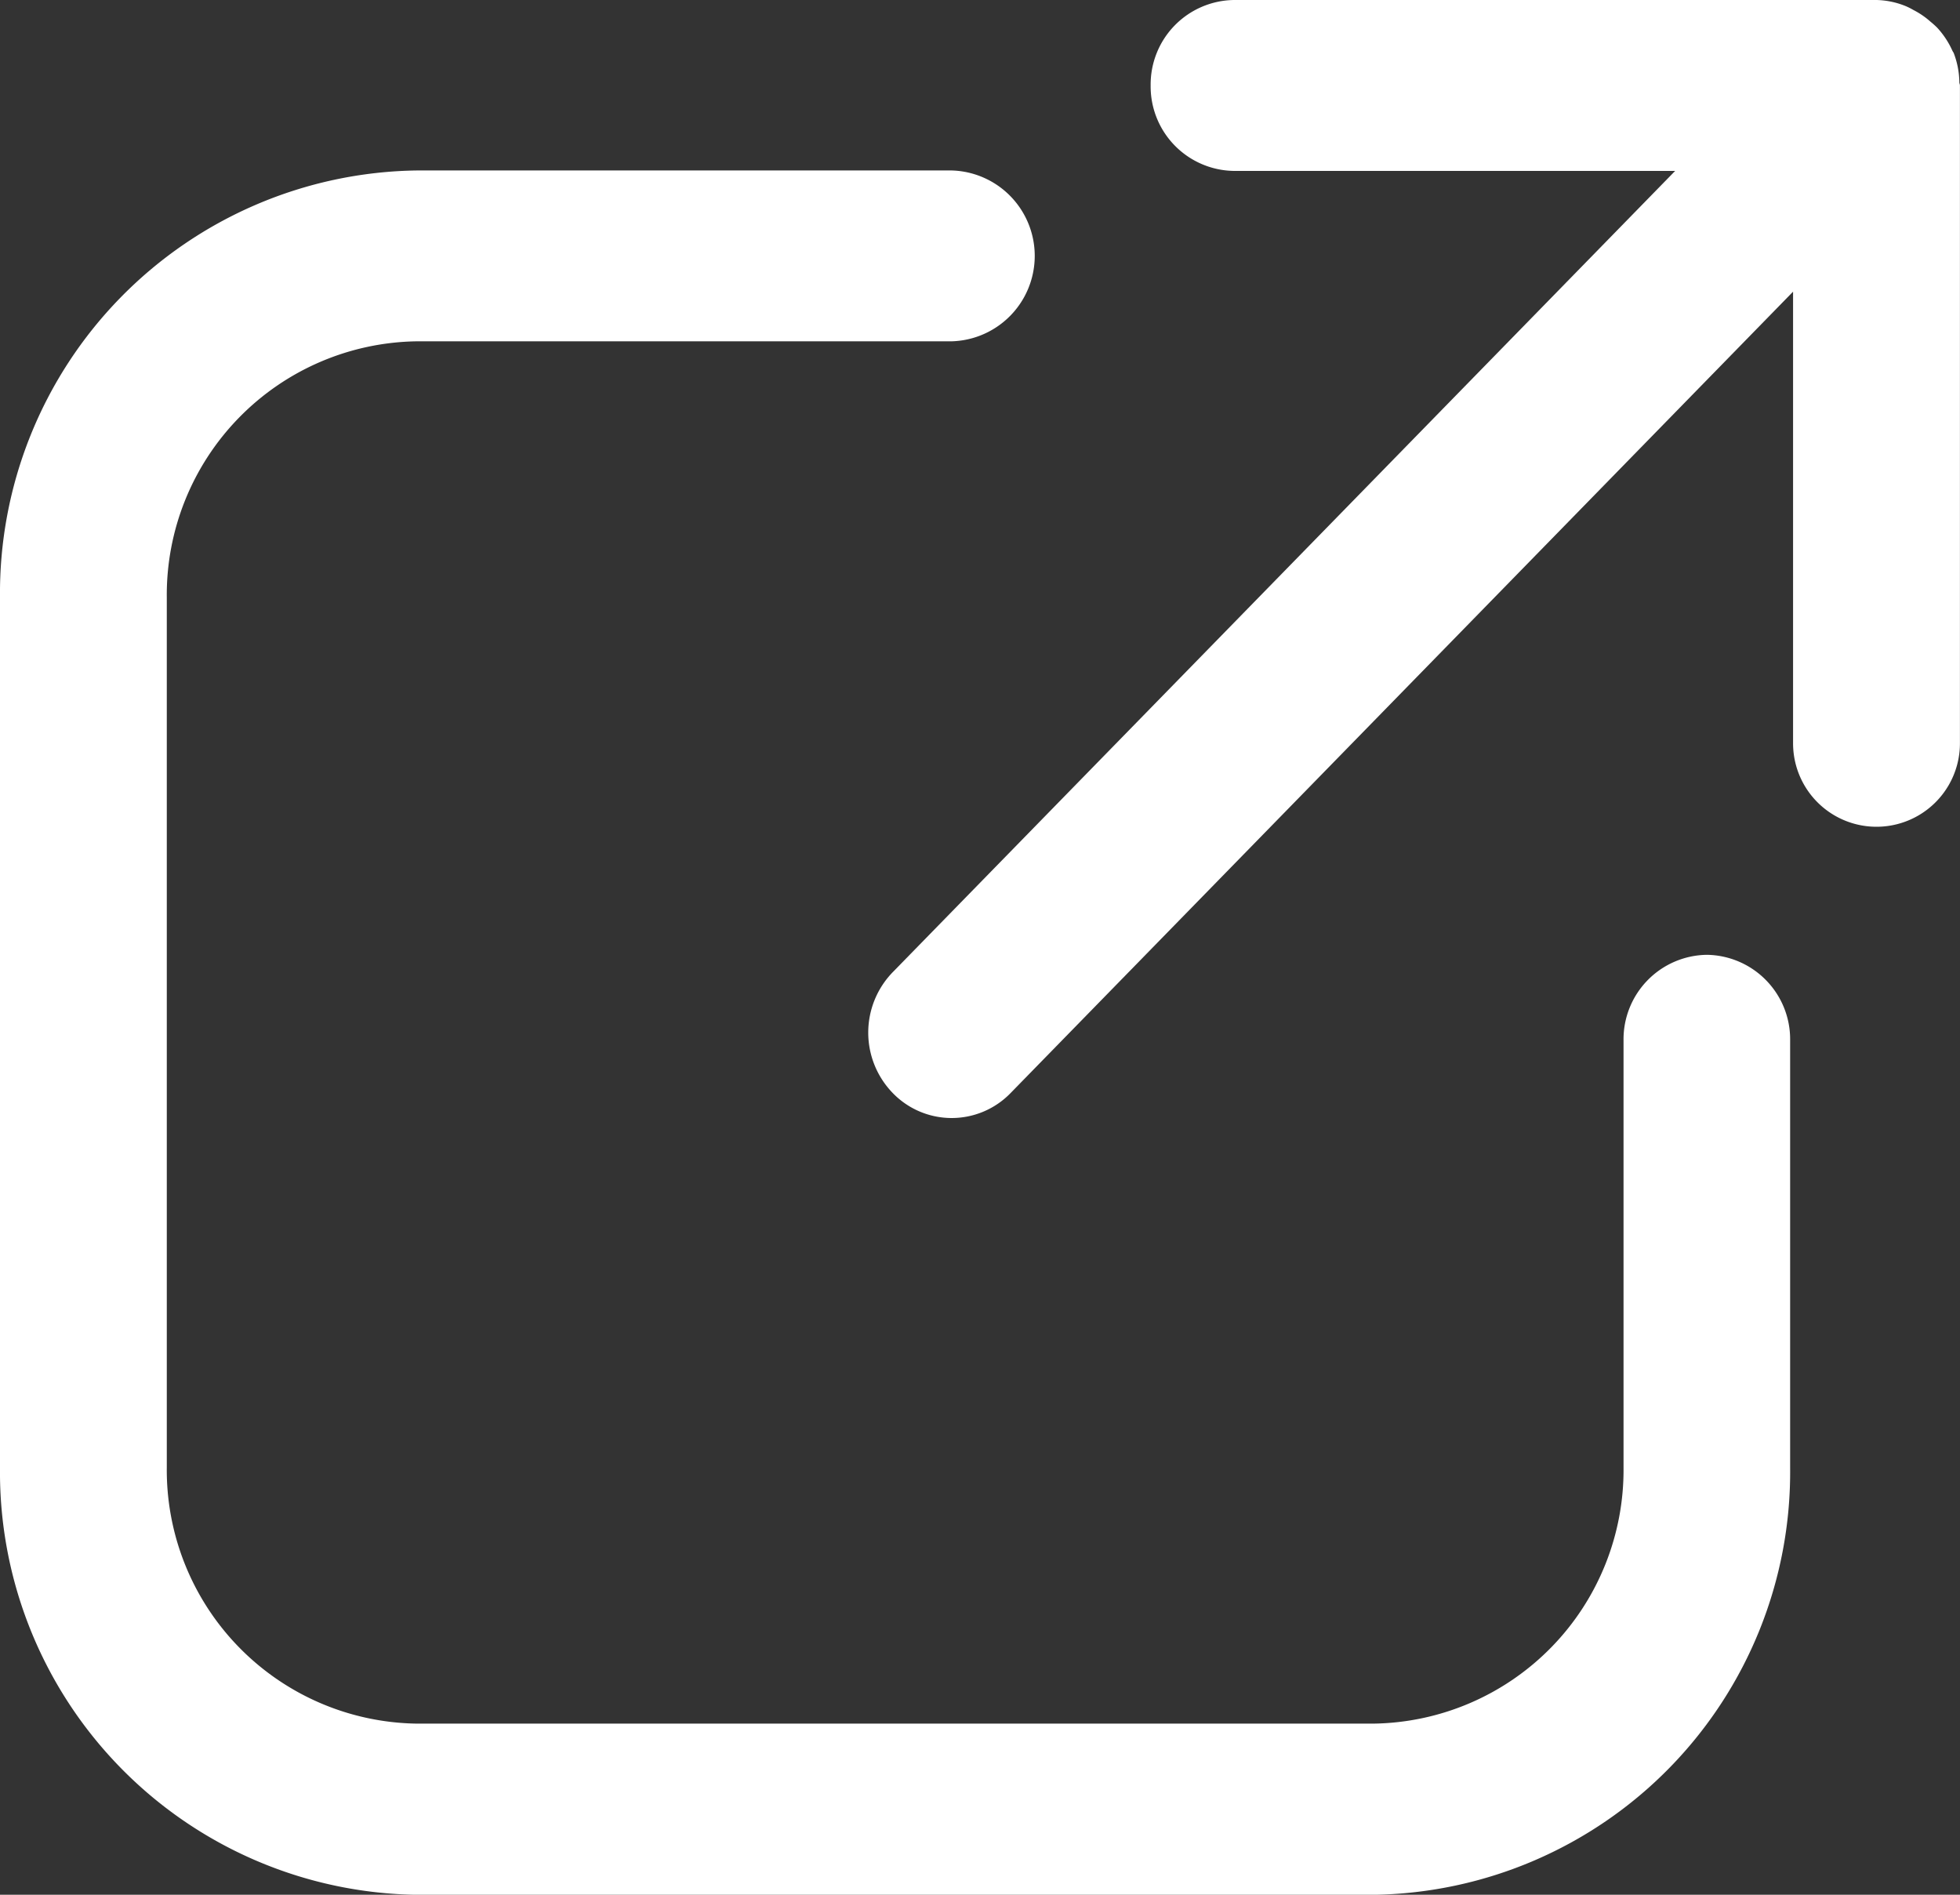 <svg id="Link" xmlns="http://www.w3.org/2000/svg" xmlns:xlink="http://www.w3.org/1999/xlink" width="30" height="29" viewBox="0 0 30 29">
  <rect x="0" y="0" width="30" height="29" fill="#333333" stroke="none"/>
  <defs>
    <clipPath id="clip-path">
      <rect id="Rechteck_9937" data-name="Rechteck 9937" width="30" height="29" fill="#fff"/>
    </clipPath>
  </defs>
  <g id="Gruppe_21280" data-name="Gruppe 21280" clip-path="url(#clip-path)">
    <path id="Pfad_207091" data-name="Pfad 207091" d="M26.127,14a1.293,1.293,0,0,0-1.277,1.308v6.536a3.882,3.882,0,0,1-3.831,3.923H6.384a3.882,3.882,0,0,1-3.831-3.923V8.533A3.882,3.882,0,0,1,6.384,4.61h8.182a1.308,1.308,0,0,0,0-2.615H6.384A6.471,6.471,0,0,0,0,8.533V21.849a6.471,6.471,0,0,0,6.384,6.538H21.02A6.471,6.471,0,0,0,27.4,21.849V15.312A1.293,1.293,0,0,0,26.127,14" transform="translate(0 0.614)" fill="#fff"/>
    <path id="Pfad_207092" data-name="Pfad 207092" d="M27.108,1.259A1.294,1.294,0,0,0,27.02.807v0A.231.231,0,0,1,27,.773a1.307,1.307,0,0,0-.23-.348,1.269,1.269,0,0,0-.1-.09,1.248,1.248,0,0,0-.267-.183,1.034,1.034,0,0,0-.12-.06A1.258,1.258,0,0,0,25.84,0H16.007A1.293,1.293,0,0,0,14.73,1.308a1.293,1.293,0,0,0,1.277,1.308h6.751L10.782,14.88a1.328,1.328,0,0,0,0,1.849,1.255,1.255,0,0,0,1.805,0L24.563,4.464v6.913a1.277,1.277,0,1,0,2.554,0V1.308c0-.017-.009-.031-.009-.048" transform="translate(2.882 0)" fill="#fff"/>
  </g>
</svg>
